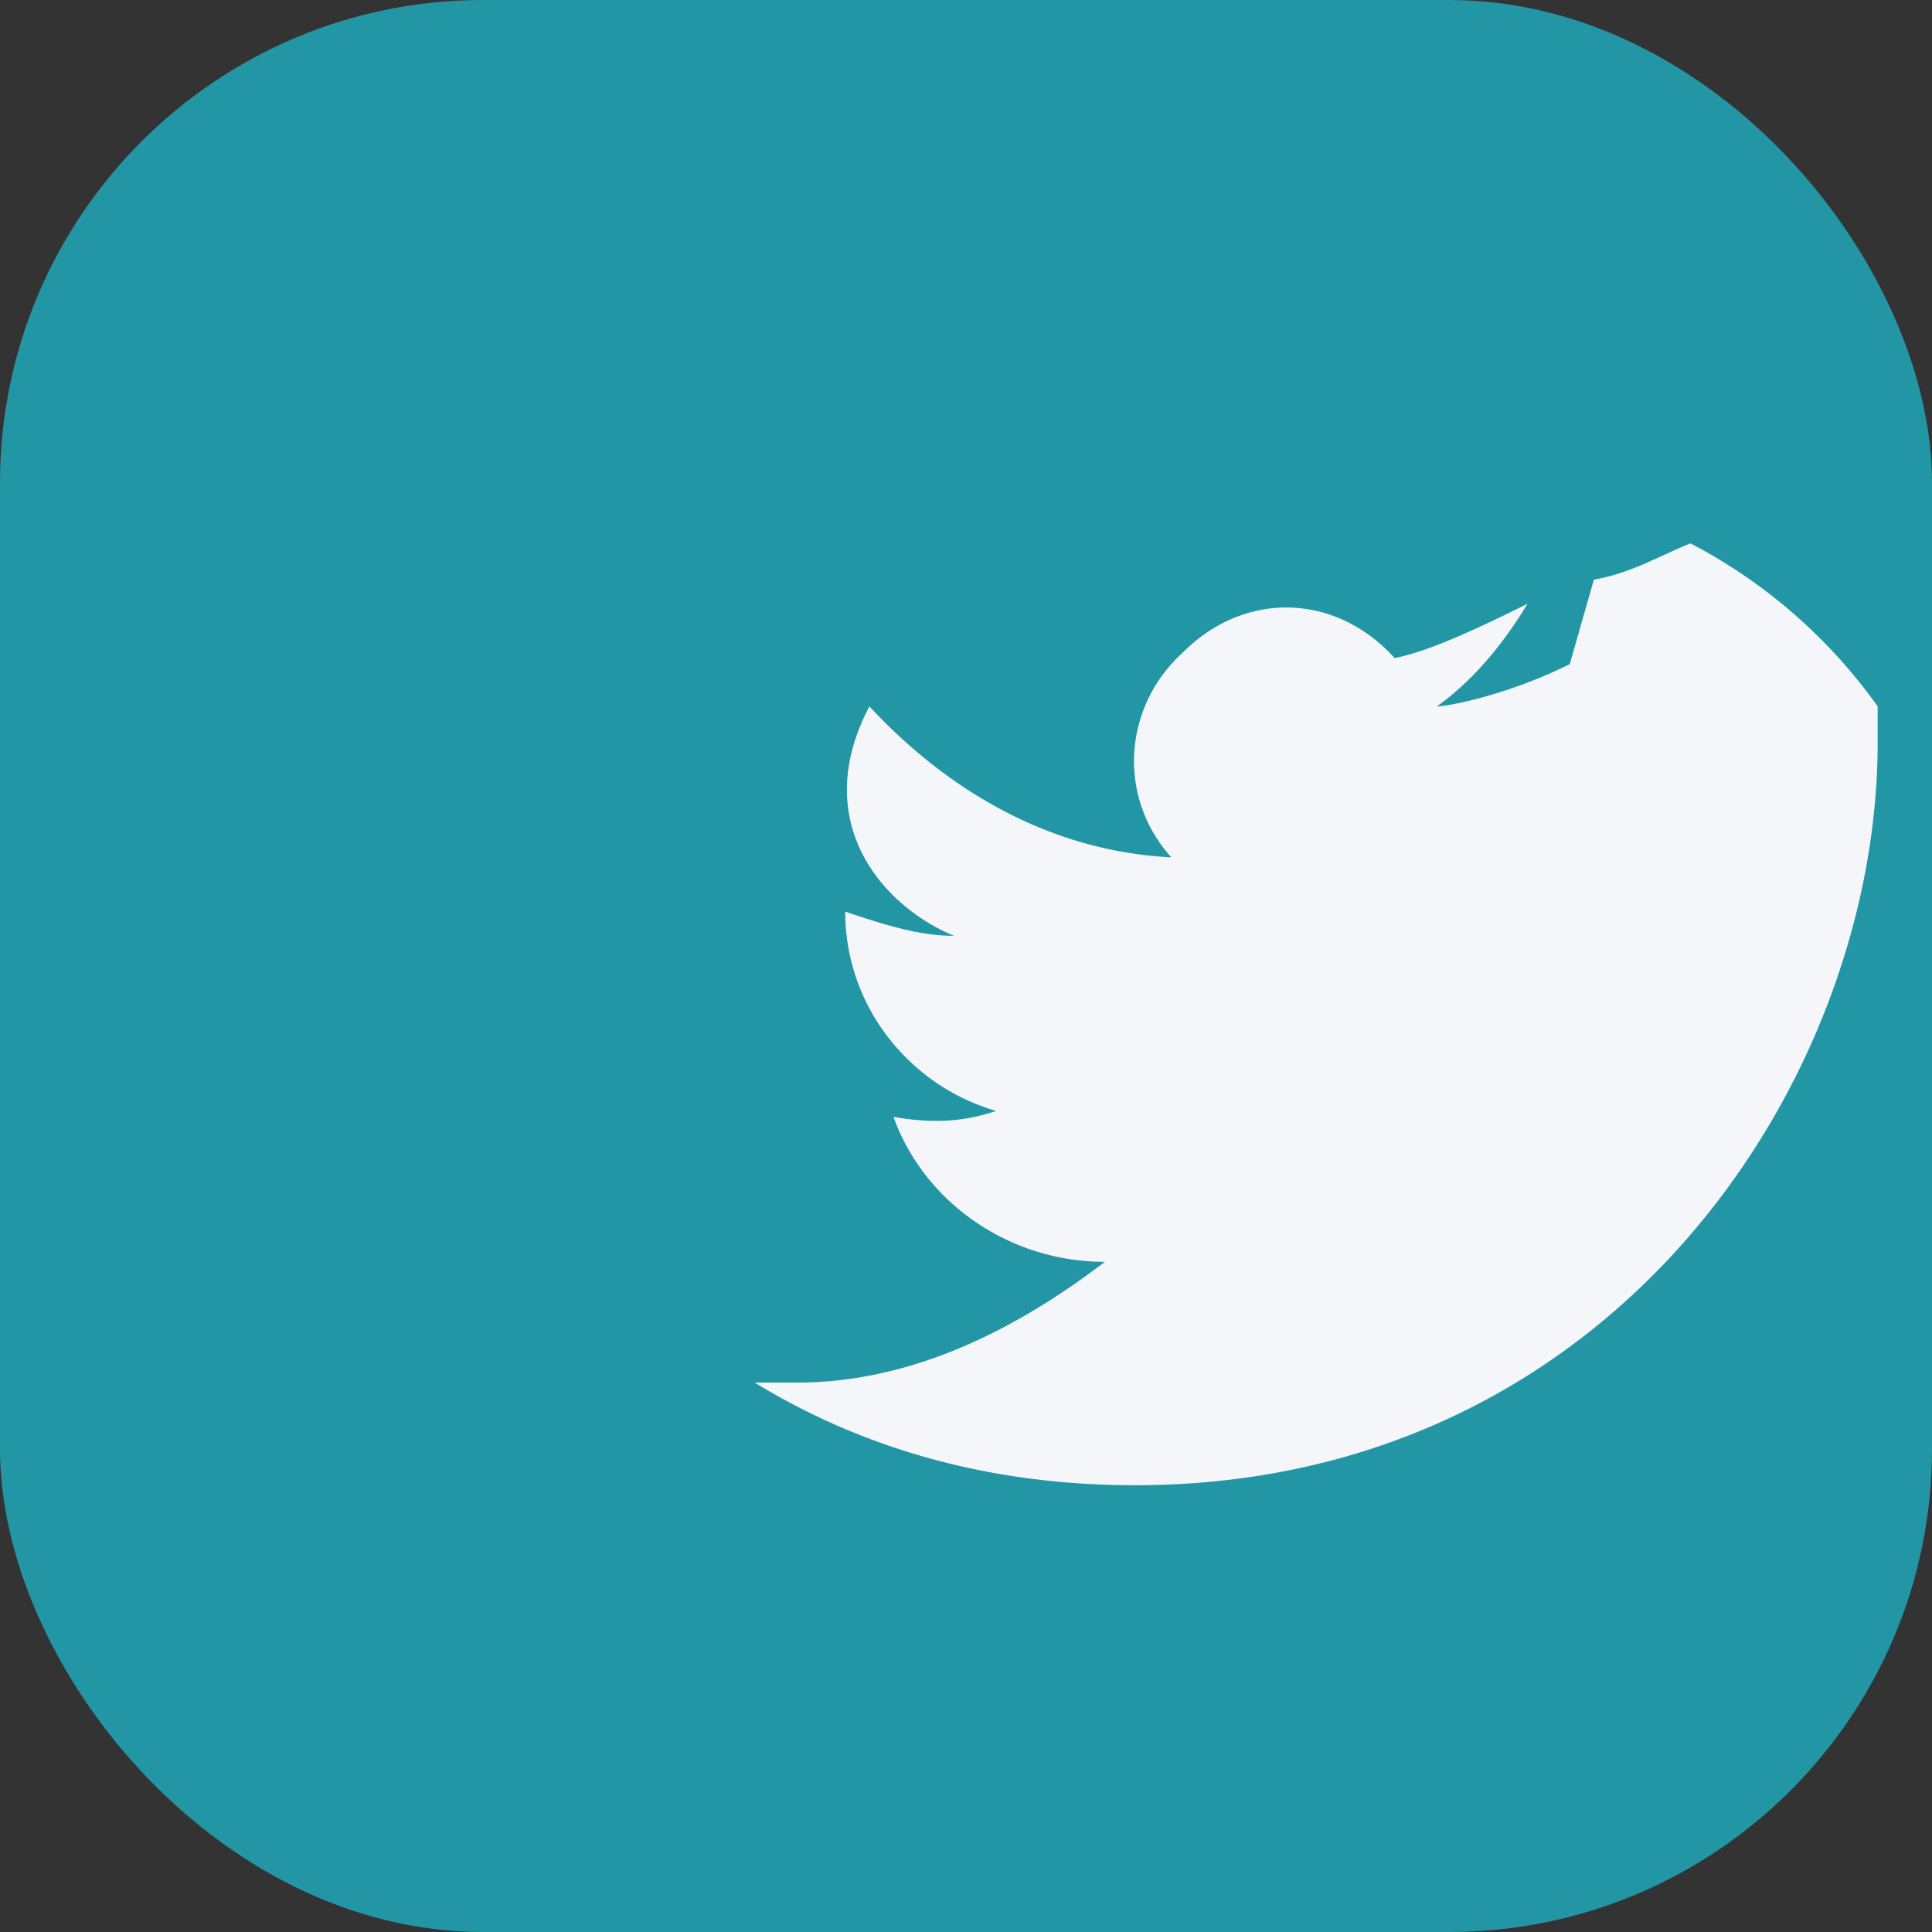 <?xml version="1.0" encoding="UTF-8"?>
<svg xmlns="http://www.w3.org/2000/svg" width="32" height="32" viewBox="0 0 32 32"><rect x="0" y="0" width="32" height="32" fill="#333333" stroke="none"/><rect width="32" height="32" rx="8" fill="#2396A6"/><path d="M26 11c-1 .5-2 .7-2.2.7.7-.5 1.2-1.2 1.5-1.7-1 .5-1.7.8-2.2.9-1-1.1-2.5-1.1-3.5-.1-1 .9-1.1 2.4-.2 3.4-2-.1-3.7-1.1-5-2.5-1 1.9.2 3.3 1.4 3.8-.6 0-1.2-.2-1.8-.4v0c0 1.6 1.1 2.9 2.5 3.3-.6.2-1.1.2-1.7.1.5 1.4 1.9 2.4 3.5 2.4-1.7 1.3-3.4 2-5.1 2h-.7c1.8 1.1 3.9 1.7 6.3 1.7 7.9 0 12.3-6.7 12.3-12.3v-.6A8.8 8.8 0 0 0 28 9c-.5.2-1 .5-1.6.6z" fill="#F5F6FA"/></svg>
